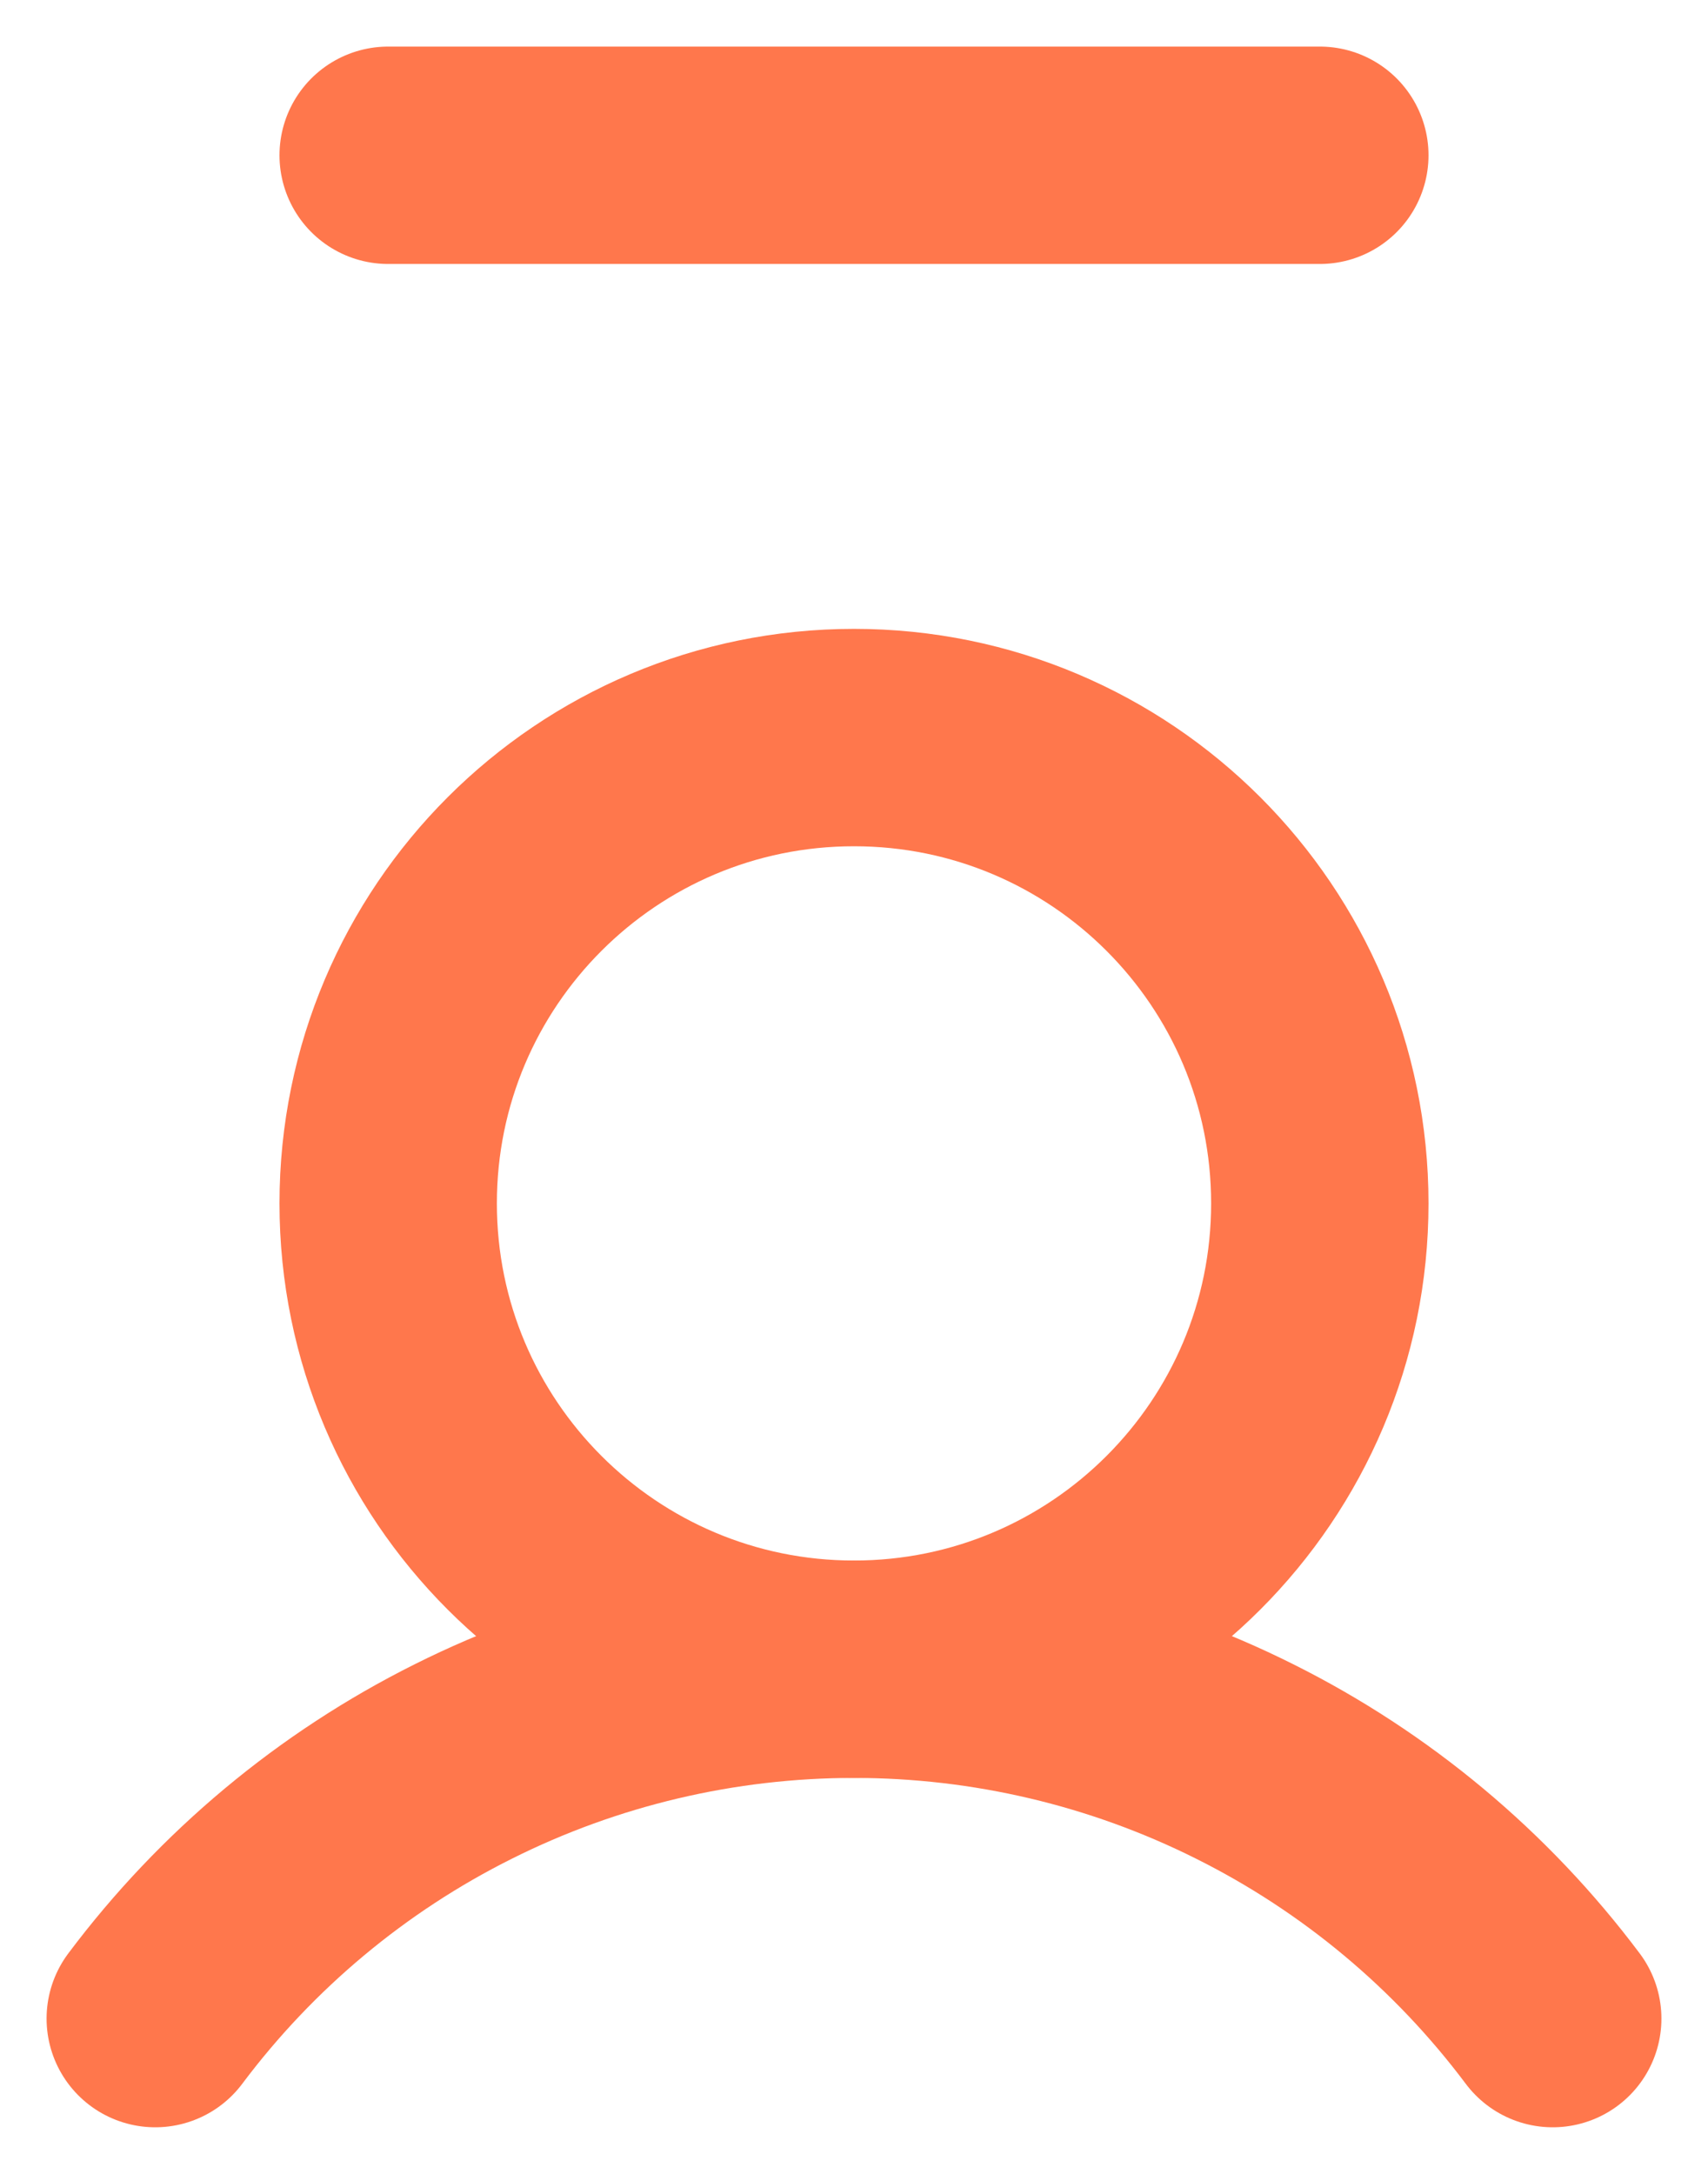 <svg width="11" height="14" viewBox="0 0 11 14" fill="none" xmlns="http://www.w3.org/2000/svg">
<path d="M5.5 10.75C7.157 10.75 8.5 9.407 8.5 7.75C8.5 6.093 7.157 4.75 5.5 4.75C3.843 4.75 2.5 6.093 2.5 7.75C2.5 9.407 3.843 10.75 5.5 10.75Z" stroke="#FF774C" stroke-width="1.4" stroke-linecap="round" stroke-linejoin="round"/>
<path d="M1 13C1.524 12.301 2.203 11.734 2.984 11.344C3.765 10.953 4.627 10.75 5.5 10.75C6.373 10.75 7.235 10.953 8.016 11.344C8.797 11.734 9.476 12.301 10 13" stroke="#FF774C" stroke-width="1.4" stroke-linecap="round" stroke-linejoin="round"/>
<path d="M2.5 1H8.5" stroke="#FF774C" stroke-width="1.4" stroke-linecap="round" stroke-linejoin="round"/>
</svg>
